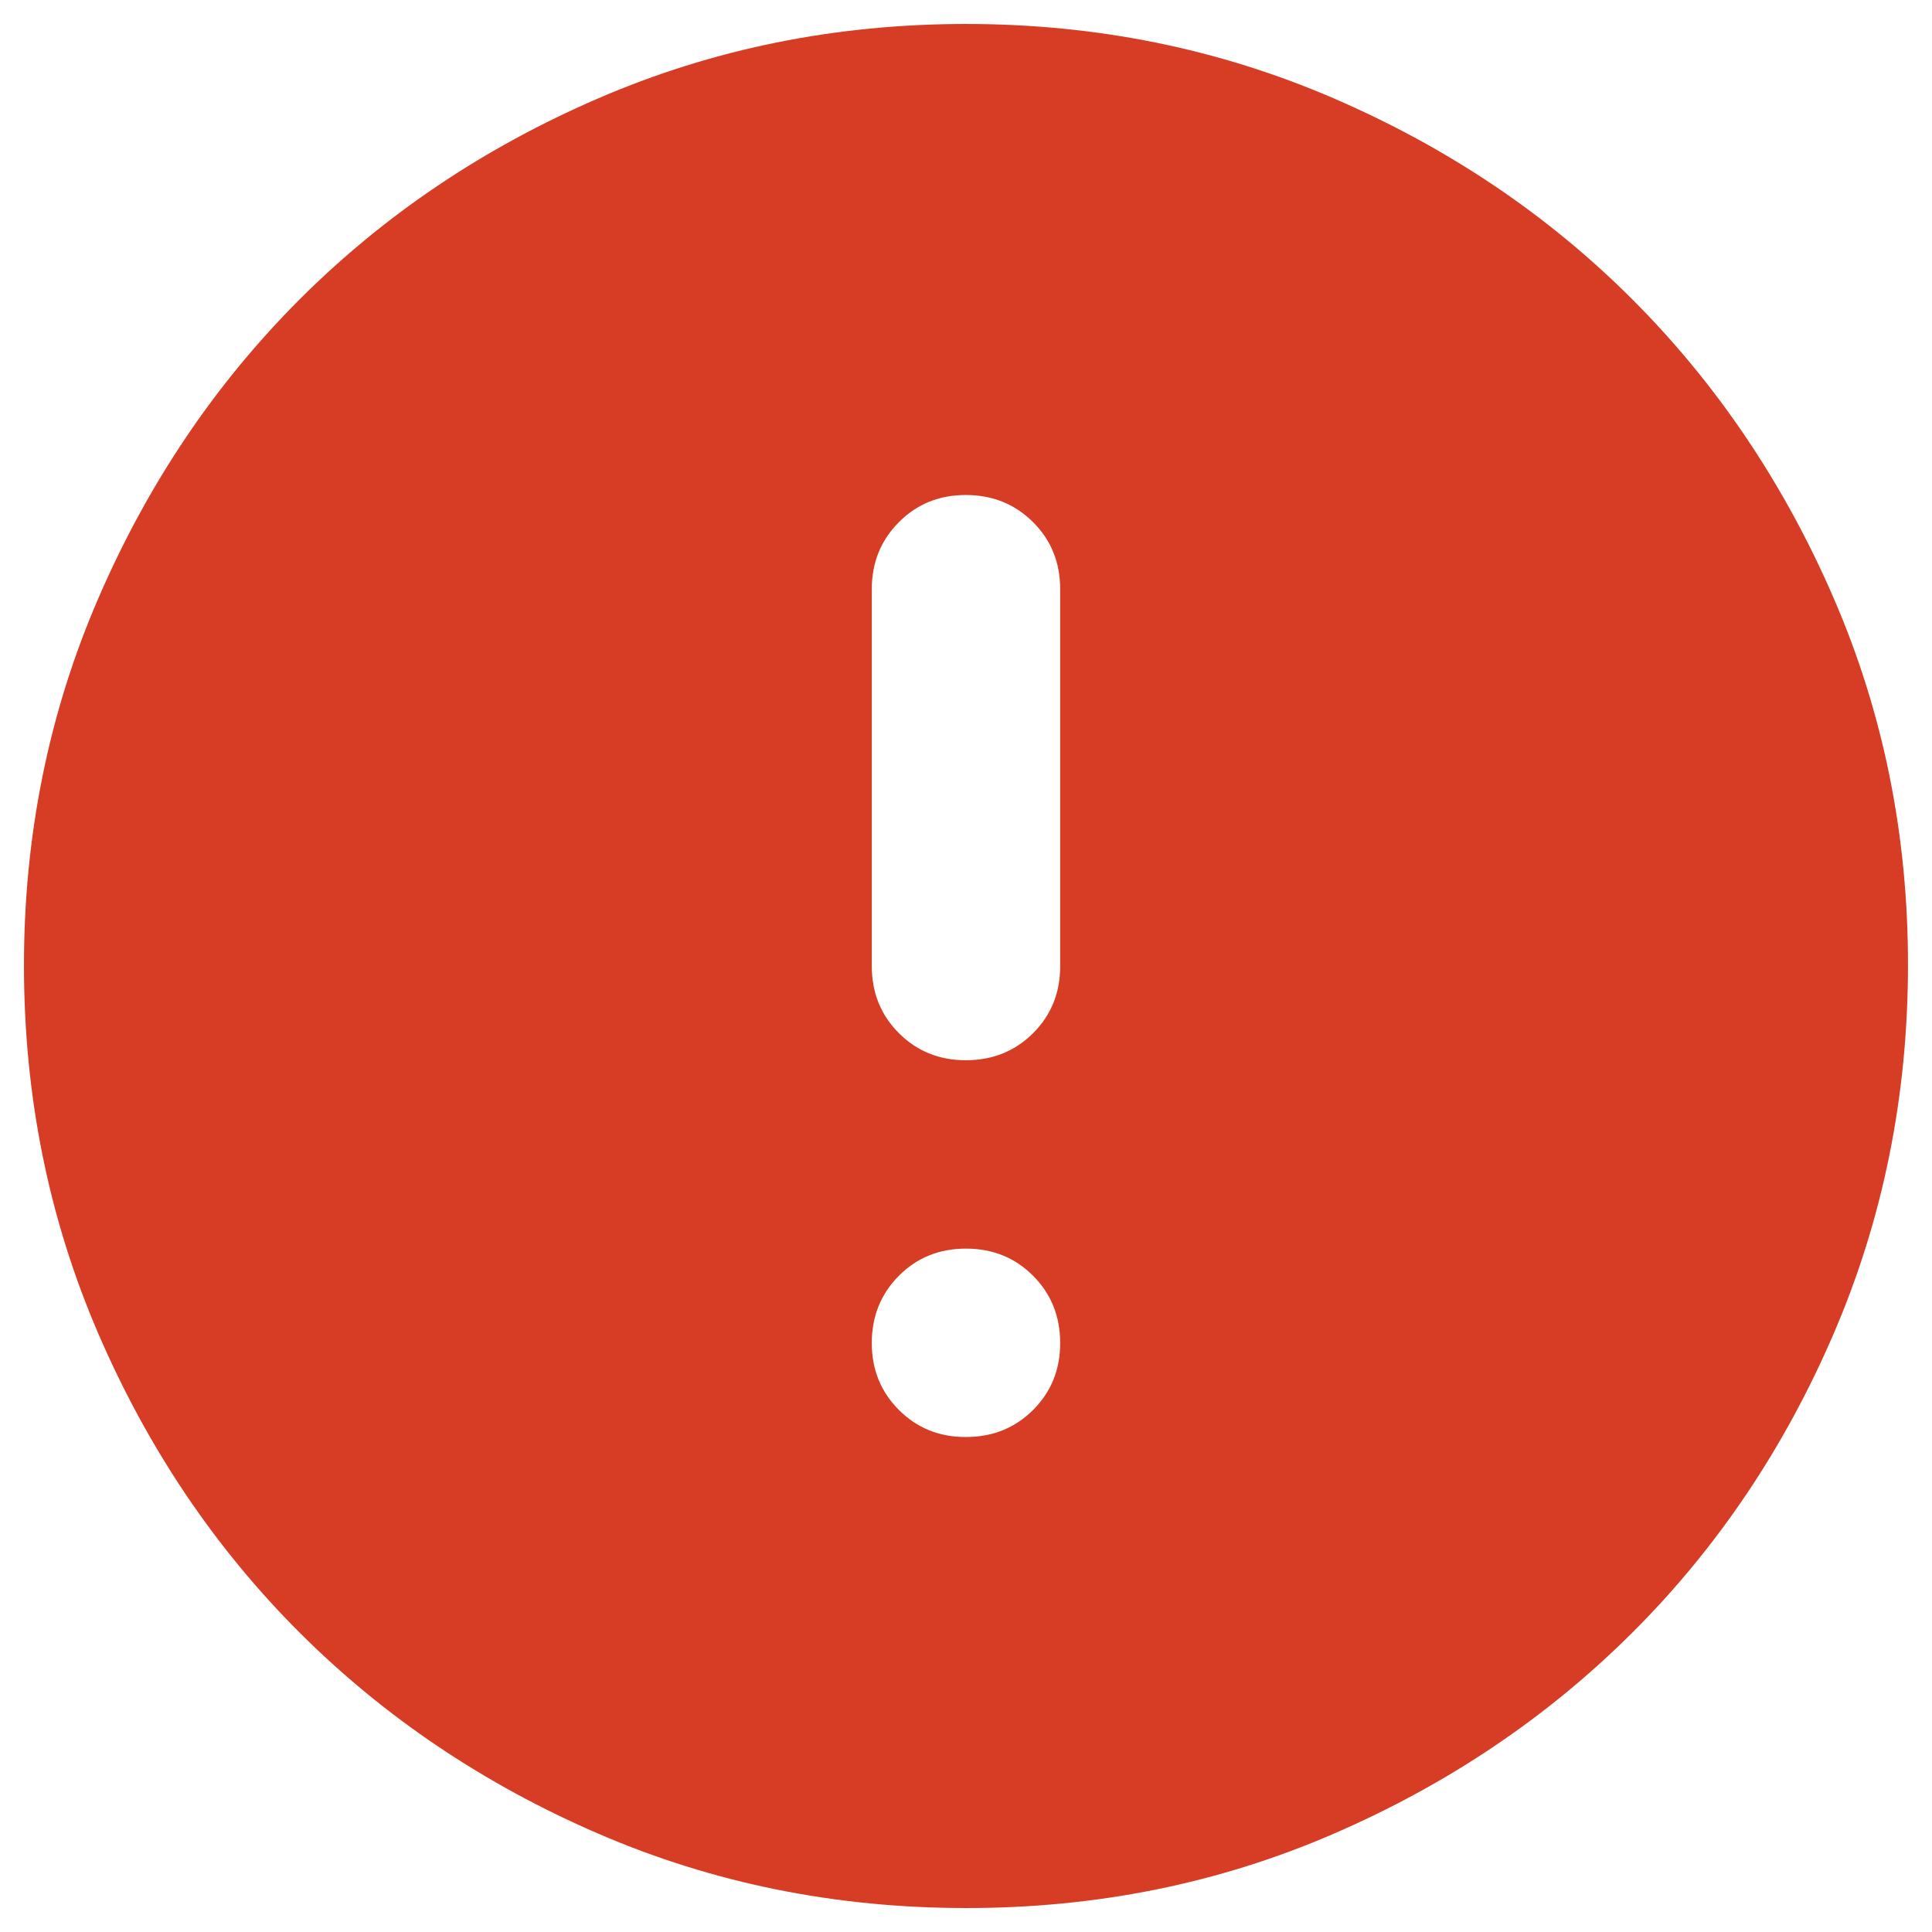 <svg xmlns="http://www.w3.org/2000/svg" fill="none" viewBox="0 0 47 47"><path fill="#D73D25" d="M23.5 34.958c.649 0 1.194-.22 1.634-.66.44-.44.659-.984.657-1.631-.001-.648-.221-1.192-.66-1.632-.438-.44-.982-.66-1.631-.66-.65 0-1.194.22-1.632.66-.438.44-.659.984-.66 1.632-.002.647.219 1.192.66 1.633.442.442.985.661 1.632.658Zm0-9.166c.649 0 1.194-.22 1.634-.66.44-.44.659-.984.657-1.632v-9.167c0-.65-.22-1.193-.66-1.631-.44-.439-.983-.659-1.631-.66-.648-.002-1.192.218-1.632.66-.44.441-.66.985-.66 1.631V23.5c0 .65.22 1.194.66 1.634.44.44.984.66 1.632.658Zm0 20.625c-3.17 0-6.15-.602-8.938-1.806-2.788-1.204-5.213-2.837-7.276-4.897-2.062-2.061-3.695-4.487-4.897-7.277C1.186 29.647.585 26.67.583 23.5c-.002-3.169.6-6.148 1.806-8.938 1.205-2.79 2.838-5.215 4.897-7.276 2.06-2.06 4.485-3.693 7.276-4.897C17.353 1.185 20.332.583 23.5.583c3.167 0 6.146.602 8.937 1.806 2.791 1.204 5.217 2.836 7.276 4.897 2.06 2.061 3.693 4.487 4.9 7.276 1.207 2.79 1.808 5.77 1.803 8.938-.004 3.169-.606 6.148-1.805 8.937-1.2 2.79-2.832 5.216-4.898 7.277-2.065 2.06-4.49 3.694-7.276 4.899-2.785 1.206-5.764 1.807-8.937 1.804Z"/></svg>